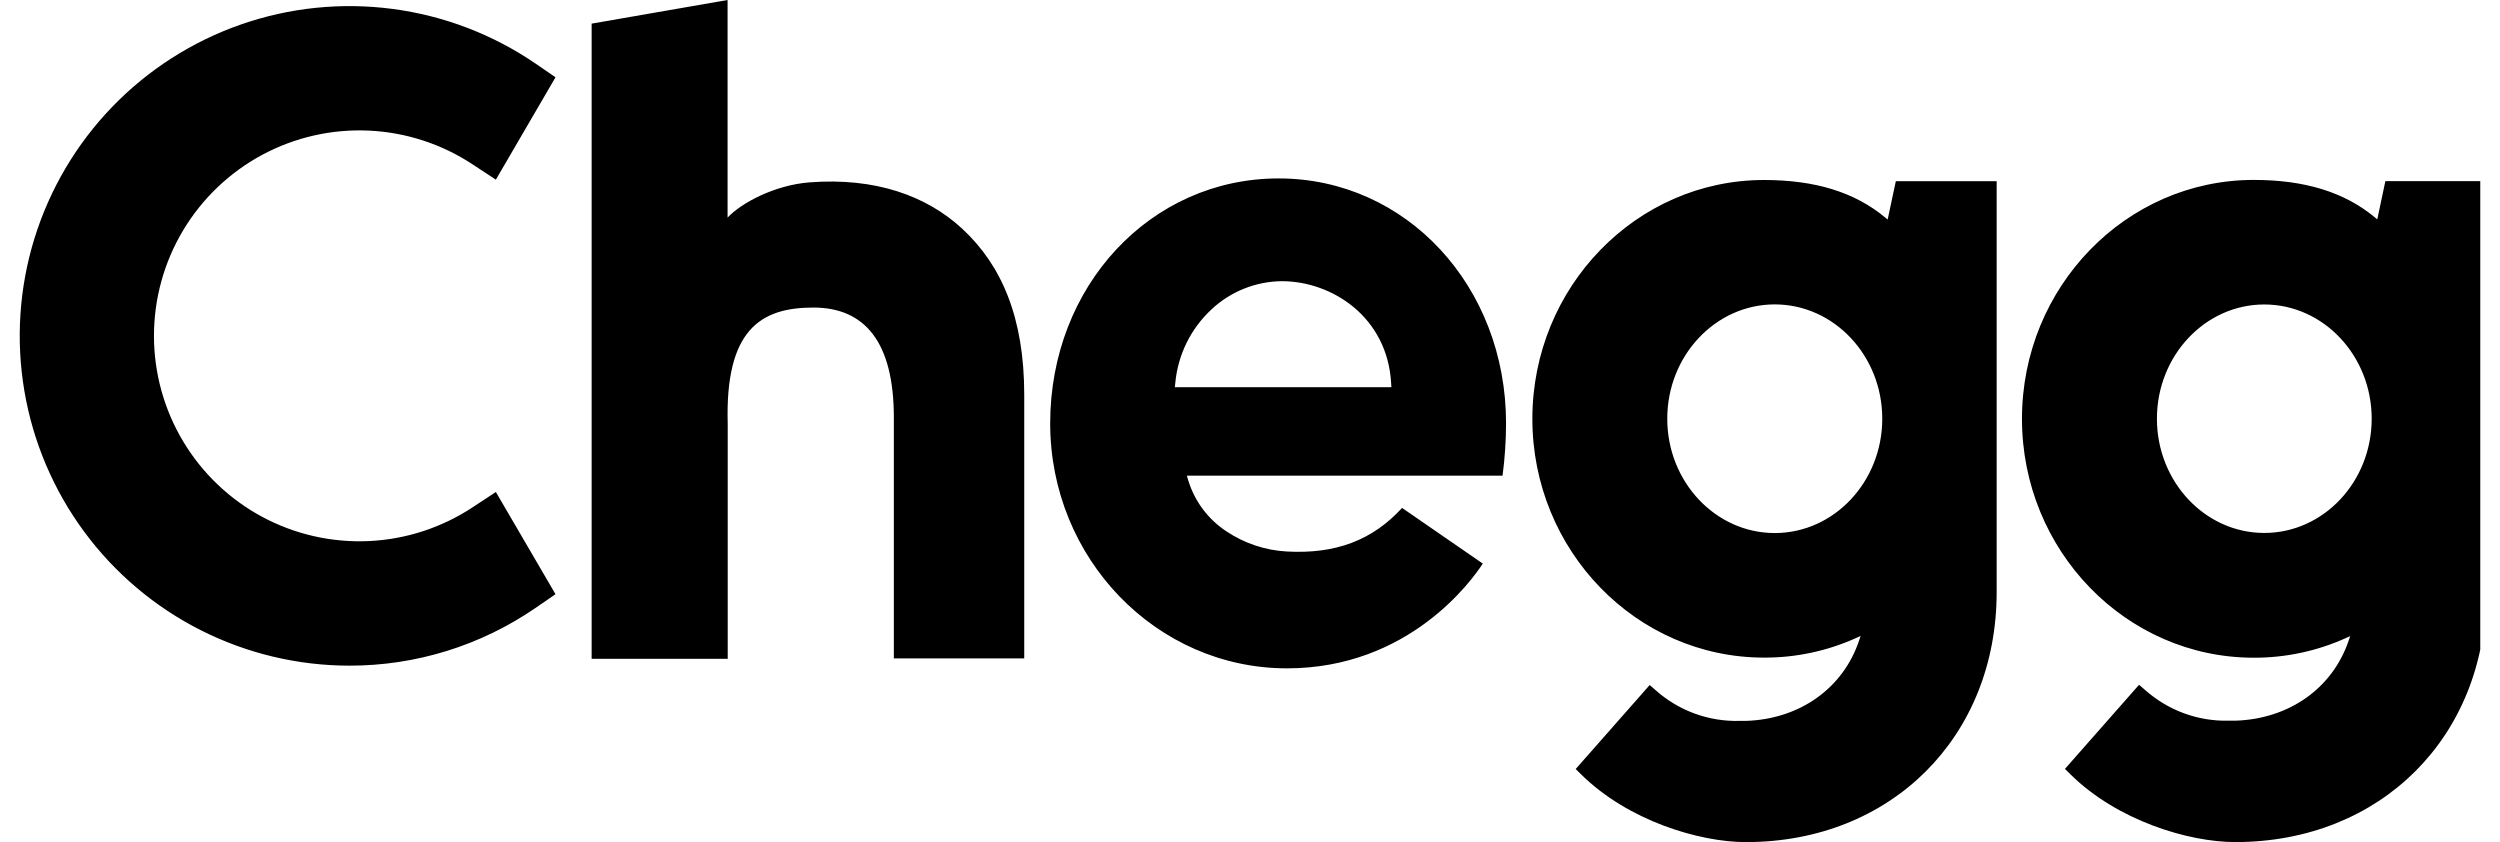 <svg width="95" height="32" viewBox="0 0 95 32" fill="none" xmlns="http://www.w3.org/2000/svg">
<g clip-path="url(#clip0_4536_137)">
<path d="M36.556 8.684C35.206 7.439 33.263 6.737 30.759 6.93C29.436 7.033 28.161 7.715 27.648 8.269V0L22.482 0.898V25.034H27.653V16.105C27.552 12.544 28.891 11.687 30.906 11.687C32.877 11.687 33.966 13.015 33.966 15.865V25.018H38.921V15.009C38.922 12.072 38.065 10.076 36.556 8.684ZM14.015 20.561C15.424 20.496 16.79 20.051 17.966 19.273L18.843 18.696L21.109 22.58L20.345 23.105C18.264 24.535 15.797 25.299 13.273 25.295C11.311 25.293 9.377 24.831 7.626 23.946C5.876 23.061 4.357 21.777 3.194 20.198C2.03 18.618 1.253 16.788 0.926 14.854C0.598 12.919 0.73 10.935 1.309 9.061C1.889 7.187 2.9 5.475 4.262 4.063C5.624 2.651 7.299 1.579 9.151 0.932C11.003 0.285 12.981 0.083 14.926 0.34C16.871 0.597 18.728 1.308 20.348 2.414L21.109 2.937L18.843 6.827L17.966 6.251C16.79 5.473 15.424 5.028 14.015 4.963C12.606 4.899 11.205 5.217 9.962 5.885C8.72 6.553 7.681 7.545 6.957 8.756C6.233 9.967 5.851 11.351 5.851 12.762C5.851 14.173 6.233 15.557 6.957 16.768C7.681 17.979 8.72 18.971 9.962 19.639C11.205 20.307 12.606 20.625 14.015 20.561ZM90.363 8.21L90.335 8.337L90.237 8.254C89.084 7.3 87.581 6.837 85.641 6.837C80.785 6.837 76.835 10.909 76.835 15.915C76.835 20.921 80.785 24.993 85.641 24.993C86.848 24.997 88.041 24.743 89.142 24.247L89.306 24.174L89.249 24.344C88.635 26.153 86.988 27.32 84.948 27.386H84.698C83.528 27.416 82.389 26.999 81.514 26.22L81.284 26.022L78.468 29.218L78.671 29.419C80.463 31.192 83.177 31.999 84.942 31.999C90.465 31.999 94.474 28.001 94.474 22.493V6.883H90.644L90.363 8.21ZM86.043 20.252C83.793 20.252 81.963 18.305 81.963 15.911C81.963 13.518 83.793 11.57 86.043 11.57C88.293 11.57 90.124 13.518 90.124 15.911C90.124 18.305 88.295 20.252 86.043 20.252ZM71.759 8.21L71.73 8.343L71.626 8.256C70.473 7.303 68.975 6.84 67.034 6.84C62.178 6.84 58.23 10.911 58.23 15.915C58.23 20.918 62.178 24.989 67.034 24.989C68.239 24.994 69.432 24.74 70.531 24.245L70.704 24.166L70.644 24.345C70.034 26.159 68.388 27.327 66.347 27.394H66.1C64.927 27.425 63.788 27.007 62.913 26.227L62.688 26.031L59.876 29.223L60.077 29.421C61.867 31.193 64.581 32 66.346 32C71.866 32 75.873 28.004 75.873 22.498V6.886H72.041L71.759 8.21ZM67.441 20.256C65.189 20.256 63.356 18.307 63.356 15.911C63.356 13.516 65.189 11.567 67.441 11.567C69.694 11.567 71.526 13.516 71.526 15.911C71.526 18.307 69.694 20.256 67.441 20.256ZM39.907 16.089C39.907 10.869 43.719 6.78 48.587 6.78C53.435 6.78 57.23 10.869 57.23 16.087C57.228 16.753 57.184 17.417 57.097 18.076H45.101L45.153 18.252C45.396 19.05 45.911 19.738 46.61 20.195C47.291 20.649 48.082 20.913 48.9 20.957C50.752 21.059 52.149 20.533 53.279 19.301L56.346 21.416C55.934 22.055 53.534 25.397 48.905 25.397C43.94 25.397 39.907 21.221 39.907 16.089ZM44.66 14.563L44.645 14.713H52.873L52.864 14.569C52.726 12.046 50.618 10.685 48.707 10.685C47.717 10.695 46.766 11.076 46.043 11.751C45.249 12.485 44.757 13.487 44.66 14.563Z" fill="black"/>
</g>
<defs>
<clipPath id="clip0_4536_137">
<rect width="93.5" height="32" fill="white" transform="translate(0.75)"/>
</clipPath>
</defs>
</svg>
